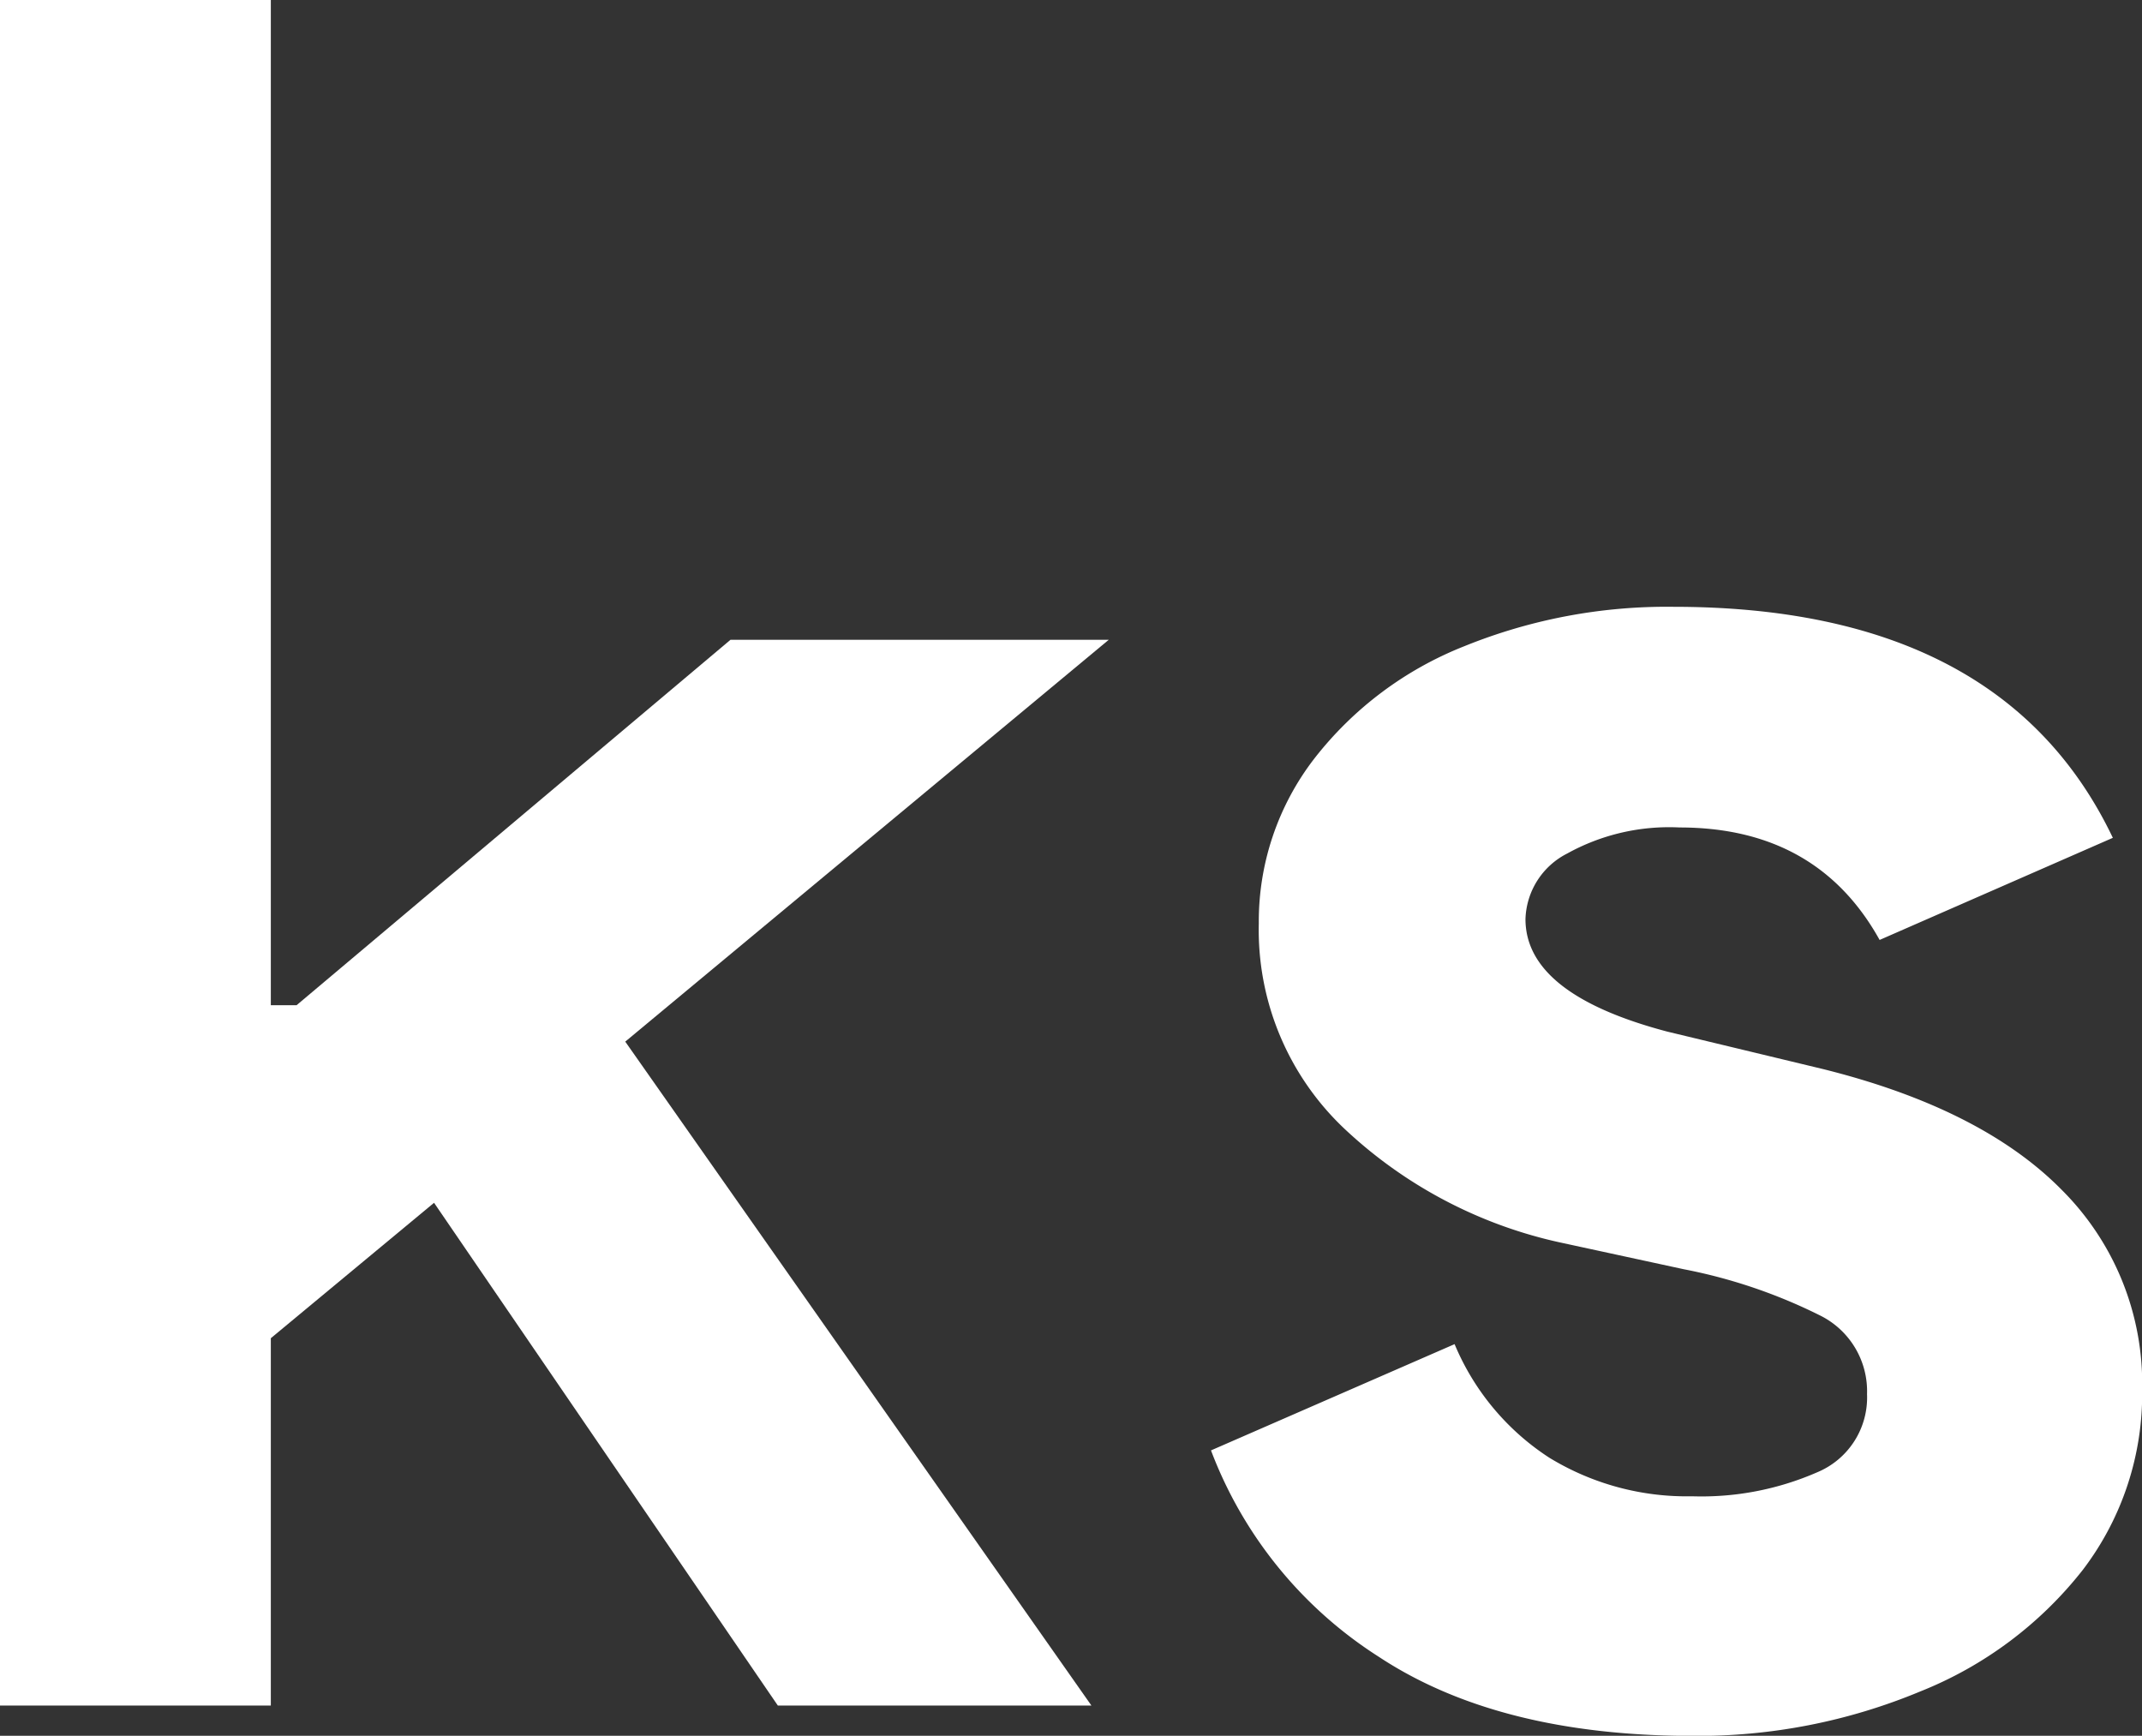 <?xml version="1.0" encoding="UTF-8"?> <svg xmlns="http://www.w3.org/2000/svg" id="Слой_1" data-name="Слой 1" viewBox="0 0 144.74 117.28"><rect x="0" y="0" width="144.74" height="117.28" fill="#333333" stroke="none"/> <defs> <style>.cls-1{fill:#fff;}</style> </defs> <title>mini logo</title> <polygon class="cls-1" points="49.36 43.23 20.04 67.92 18.3 67.92 18.3 0 0 0 0 115.24 18.3 115.24 18.3 90.42 29.33 81.27 52.56 115.24 73.75 115.24 42.25 70.38 74.92 43.23 49.36 43.23"></polygon> <path class="cls-1" d="M139.32,80.4q-5.41-5.49-16.11-8.16L112.65,69.7q-9.57-2.53-9.57-7.6a5.14,5.14,0,0,1,2.82-4.43,14.21,14.21,0,0,1,7.59-1.76q9.3,0,13.52,7.6l15.76-6.9Q135.32,41,113.07,41a36.39,36.39,0,0,0-14.14,2.67,24,24,0,0,0-10.13,7.6,18,18,0,0,0-3.74,11.12,18.47,18.47,0,0,0,5.78,13.87,30.89,30.89,0,0,0,14.49,7.67l8.45,1.83a35.75,35.75,0,0,1,9.28,3.16,5.71,5.71,0,0,1,3.1,5.28,5.47,5.47,0,0,1-3.37,5.28,19.53,19.53,0,0,1-8.45,1.62,17.81,17.81,0,0,1-9.64-2.6,16.89,16.89,0,0,1-6.41-7.68L81.83,98a28.47,28.47,0,0,0,11.33,13.94q8.09,5.34,21.18,5.35a39.06,39.06,0,0,0,15.41-3,26.36,26.36,0,0,0,11-8.23,19.61,19.61,0,0,0,4-12.18A18.49,18.49,0,0,0,139.32,80.4Z"></path> </svg> 
